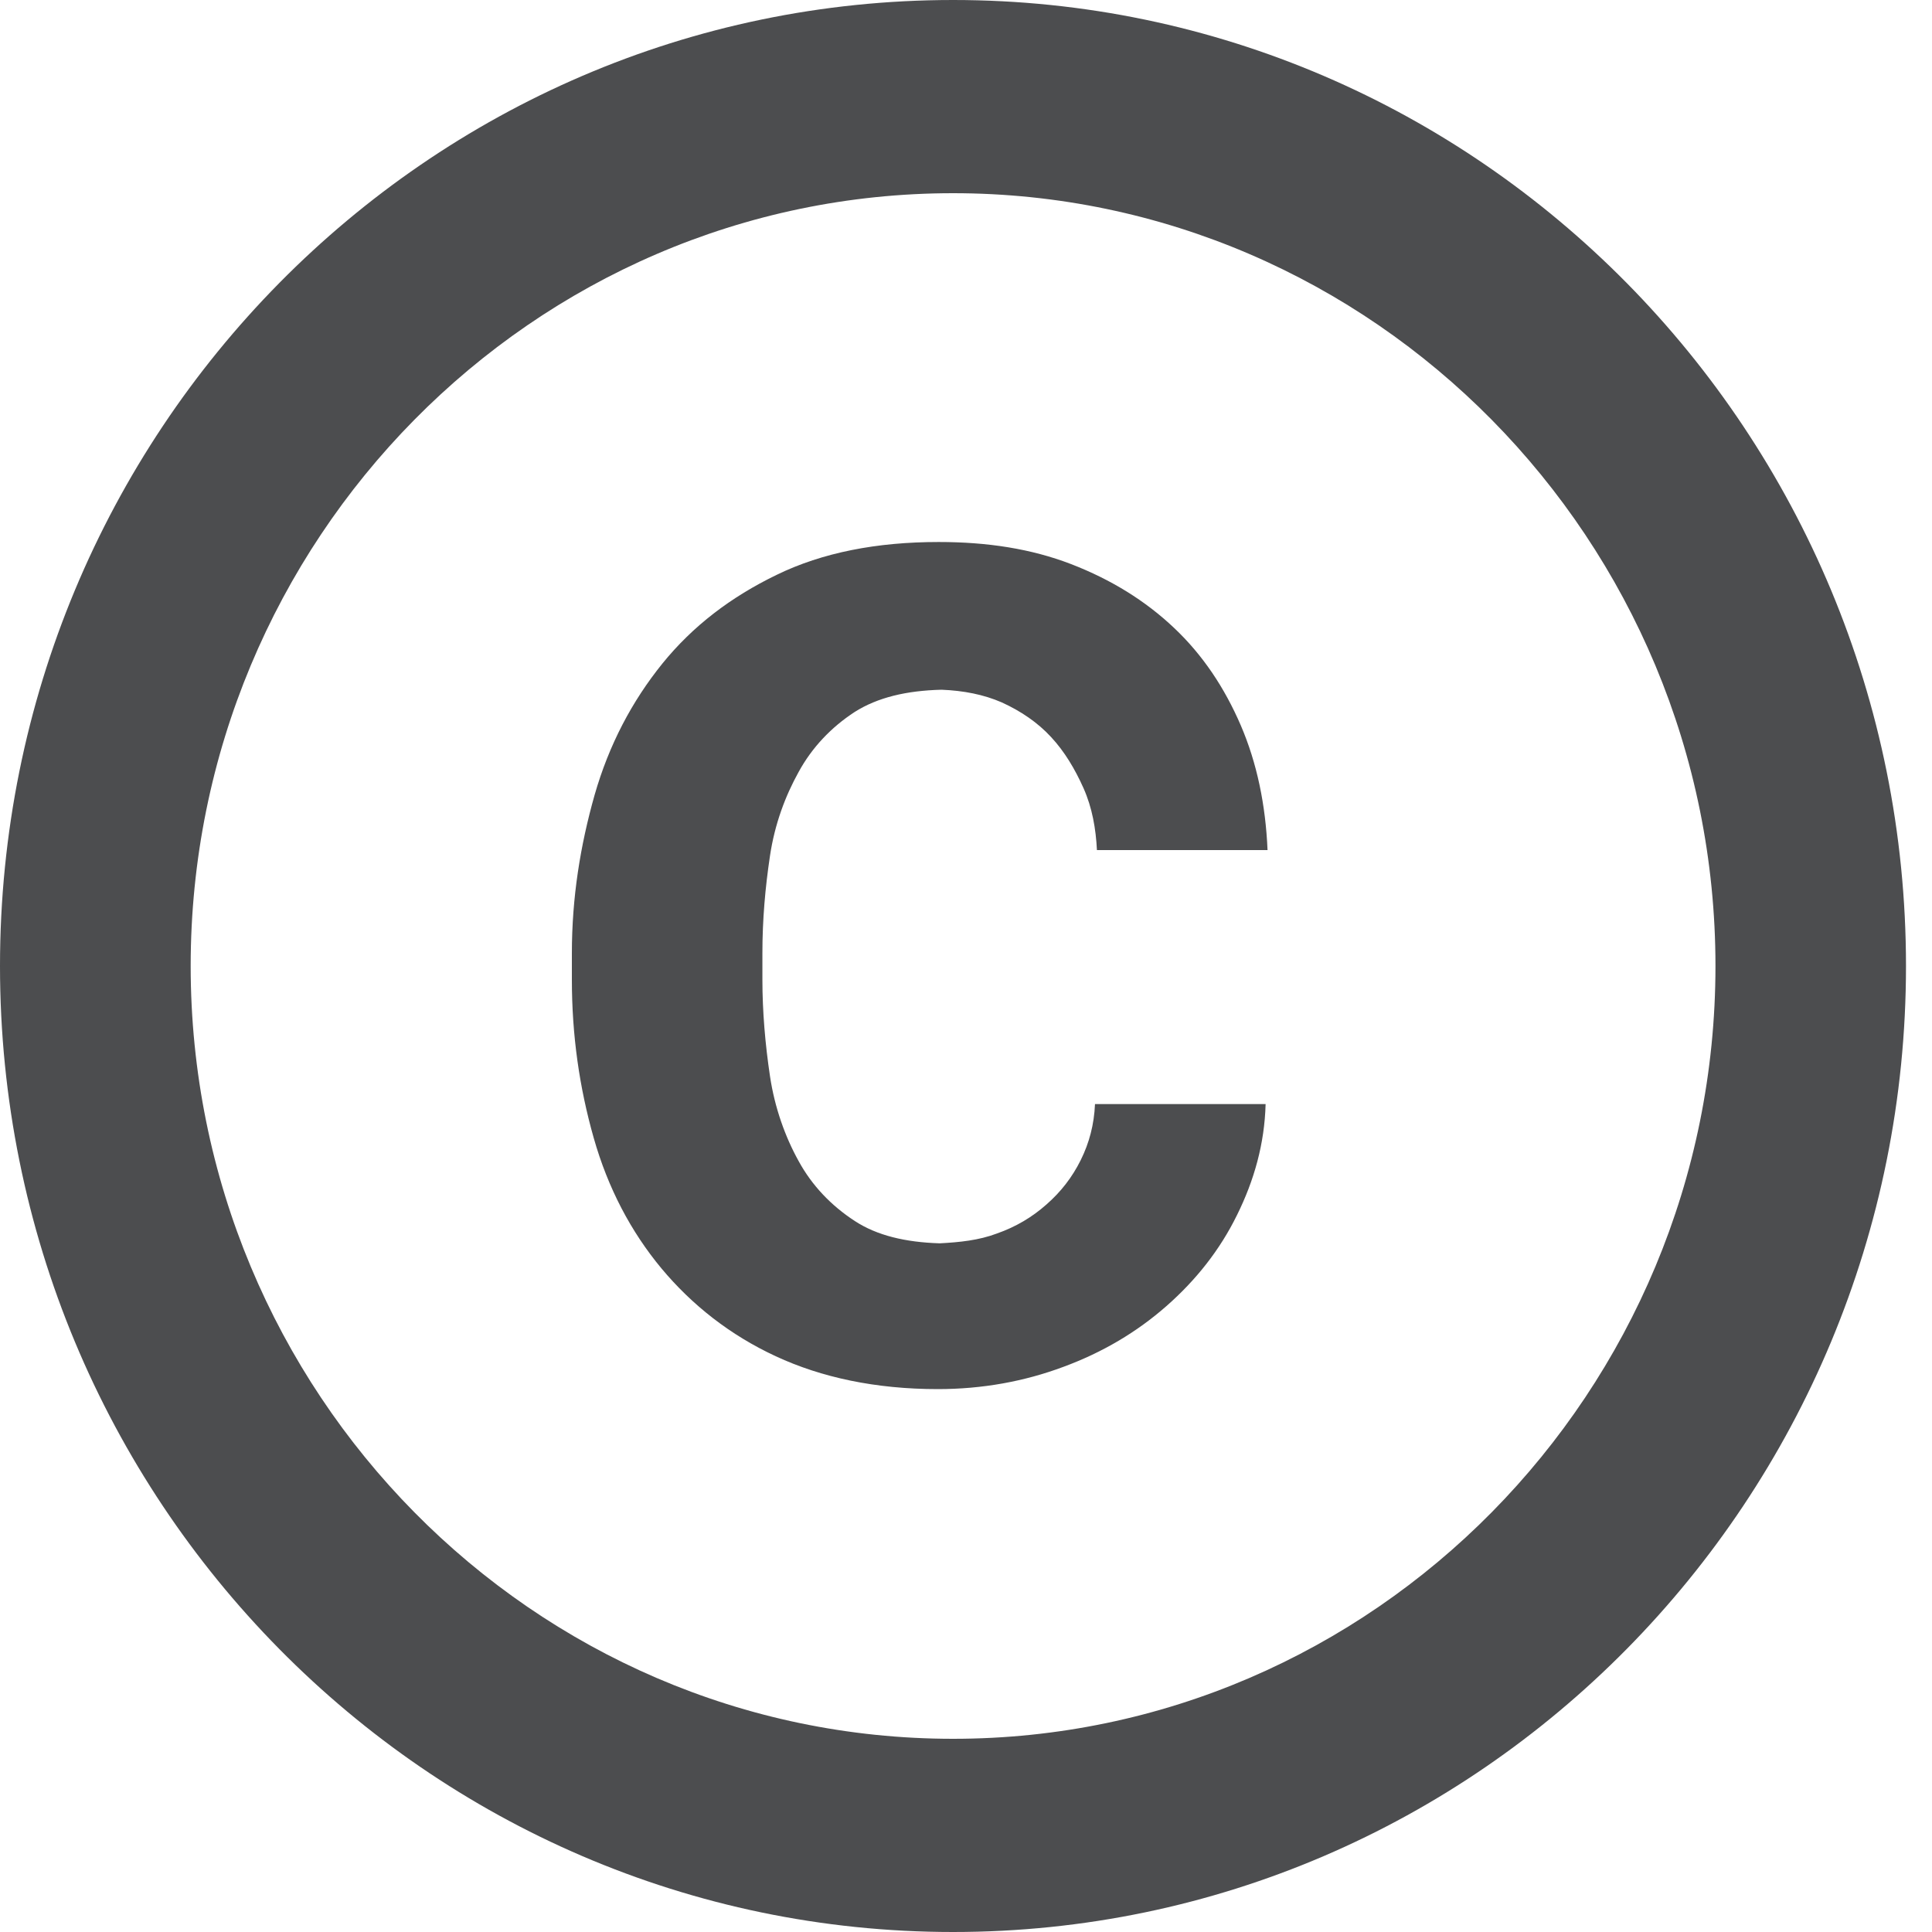 <svg width="13" height="13" viewBox="0 0 13 13" fill="none" xmlns="http://www.w3.org/2000/svg">
<path d="M5.181 5.759C5.213 5.545 5.284 5.356 5.374 5.194C5.463 5.031 5.592 4.894 5.752 4.79C5.906 4.693 6.098 4.647 6.336 4.641C6.483 4.647 6.618 4.673 6.74 4.726C6.868 4.784 6.983 4.862 7.073 4.96C7.163 5.057 7.233 5.174 7.291 5.304C7.349 5.434 7.374 5.577 7.381 5.72H8.529C8.516 5.415 8.458 5.135 8.349 4.881C8.24 4.628 8.093 4.407 7.9 4.225C7.708 4.043 7.477 3.9 7.208 3.796C6.938 3.692 6.643 3.647 6.316 3.647C5.9 3.647 5.534 3.718 5.226 3.868C4.918 4.017 4.662 4.212 4.457 4.465C4.252 4.719 4.098 5.011 4.001 5.349C3.905 5.688 3.848 6.038 3.848 6.415V6.591C3.848 6.968 3.899 7.319 3.995 7.657C4.091 7.995 4.245 8.287 4.45 8.534C4.656 8.781 4.912 8.983 5.22 9.126C5.528 9.269 5.893 9.347 6.31 9.347C6.611 9.347 6.894 9.295 7.156 9.197C7.419 9.1 7.65 8.963 7.849 8.788C8.048 8.613 8.208 8.411 8.323 8.177C8.439 7.943 8.509 7.696 8.516 7.429H7.368C7.362 7.566 7.33 7.689 7.272 7.806C7.214 7.923 7.137 8.021 7.041 8.105C6.945 8.19 6.836 8.255 6.708 8.3C6.586 8.346 6.457 8.359 6.323 8.366C6.092 8.359 5.9 8.313 5.752 8.216C5.592 8.112 5.463 7.976 5.374 7.813C5.284 7.651 5.213 7.455 5.181 7.241C5.149 7.027 5.13 6.806 5.13 6.591V6.415C5.13 6.188 5.149 5.973 5.181 5.759ZM6.413 0C2.873 0 0 2.912 0 6.5C0 10.088 2.873 13 6.413 13C9.952 13 12.825 10.088 12.825 6.5C12.825 2.912 9.952 0 6.413 0ZM6.413 11.7C3.585 11.7 1.283 9.367 1.283 6.5C1.283 3.634 3.585 1.3 6.413 1.3C9.24 1.3 11.543 3.634 11.543 6.5C11.543 9.367 9.24 11.7 6.413 11.7Z" fill="#202124" fill-opacity="0.8"/>
</svg>
